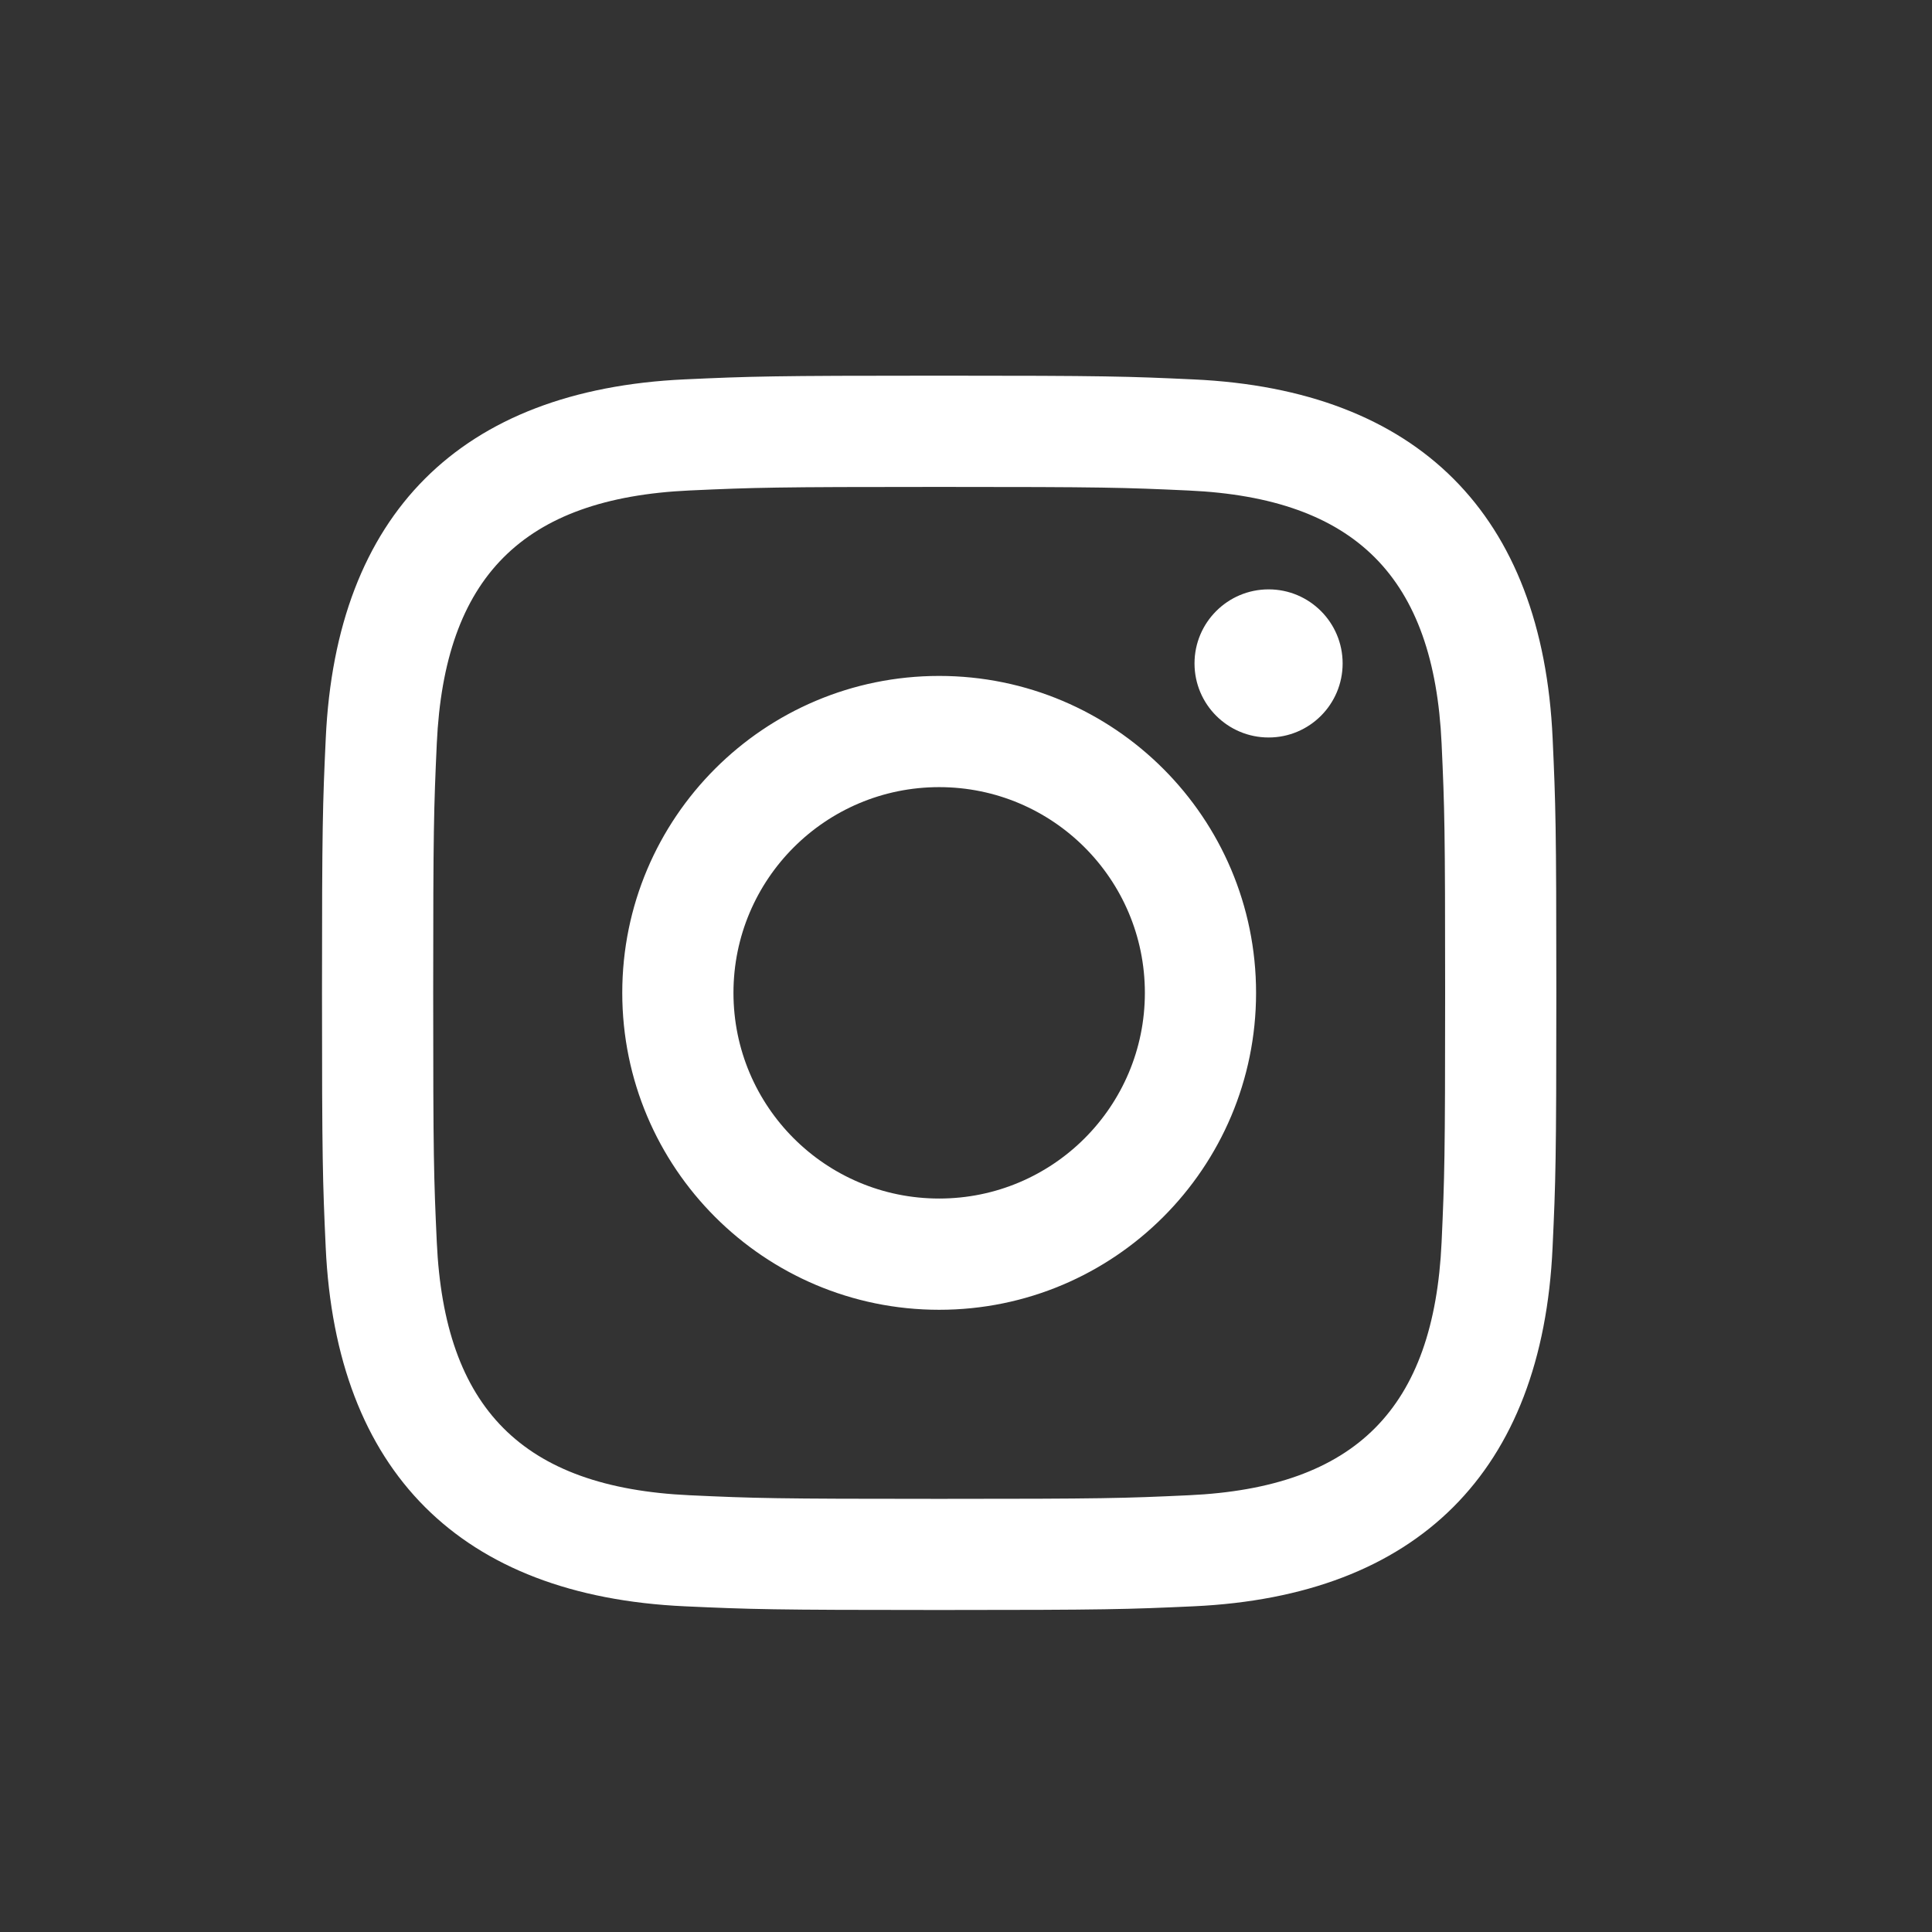 <?xml version="1.0" encoding="UTF-8"?> <svg xmlns="http://www.w3.org/2000/svg" width="36" height="36" viewBox="0 0 36 36" fill="none"><rect x="0" y="0" width="36" height="36" fill="#333333" stroke="none"/><path d="M17.5 9.073C20.57 9.073 20.935 9.084 22.148 9.14C25.264 9.282 26.72 10.761 26.862 13.854C26.918 15.066 26.928 15.431 26.928 18.501C26.928 21.572 26.917 21.936 26.862 23.148C26.719 26.238 25.267 27.72 22.148 27.862C20.935 27.918 20.572 27.929 17.5 27.929C14.43 27.929 14.065 27.918 12.853 27.862C9.729 27.719 8.281 26.234 8.139 23.147C8.083 21.935 8.072 21.572 8.072 18.5C8.072 15.43 8.084 15.066 8.139 13.853C8.282 10.761 9.734 9.281 12.853 9.139C14.066 9.084 14.43 9.073 17.5 9.073ZM17.5 7C14.377 7 13.986 7.013 12.759 7.069C8.583 7.261 6.262 9.578 6.07 13.758C6.013 14.986 6 15.377 6 18.5C6 21.623 6.013 22.015 6.069 23.242C6.261 27.418 8.578 29.739 12.758 29.931C13.986 29.987 14.377 30 17.5 30C20.623 30 21.015 29.987 22.242 29.931C26.414 29.739 28.741 27.422 28.93 23.242C28.987 22.015 29 21.623 29 18.5C29 15.377 28.987 14.986 28.931 13.759C28.743 9.587 26.423 7.262 22.243 7.07C21.015 7.013 20.623 7 17.5 7ZM17.5 12.595C14.239 12.595 11.595 15.239 11.595 18.5C11.595 21.761 14.239 24.406 17.5 24.406C20.761 24.406 23.405 21.762 23.405 18.5C23.405 15.239 20.761 12.595 17.5 12.595ZM17.5 22.333C15.383 22.333 13.667 20.618 13.667 18.5C13.667 16.383 15.383 14.667 17.5 14.667C19.617 14.667 21.333 16.383 21.333 18.5C21.333 20.618 19.617 22.333 17.5 22.333ZM23.639 10.982C22.876 10.982 22.258 11.6 22.258 12.362C22.258 13.124 22.876 13.742 23.639 13.742C24.401 13.742 25.018 13.124 25.018 12.362C25.018 11.6 24.401 10.982 23.639 10.982Z" fill="white"></path></svg> 